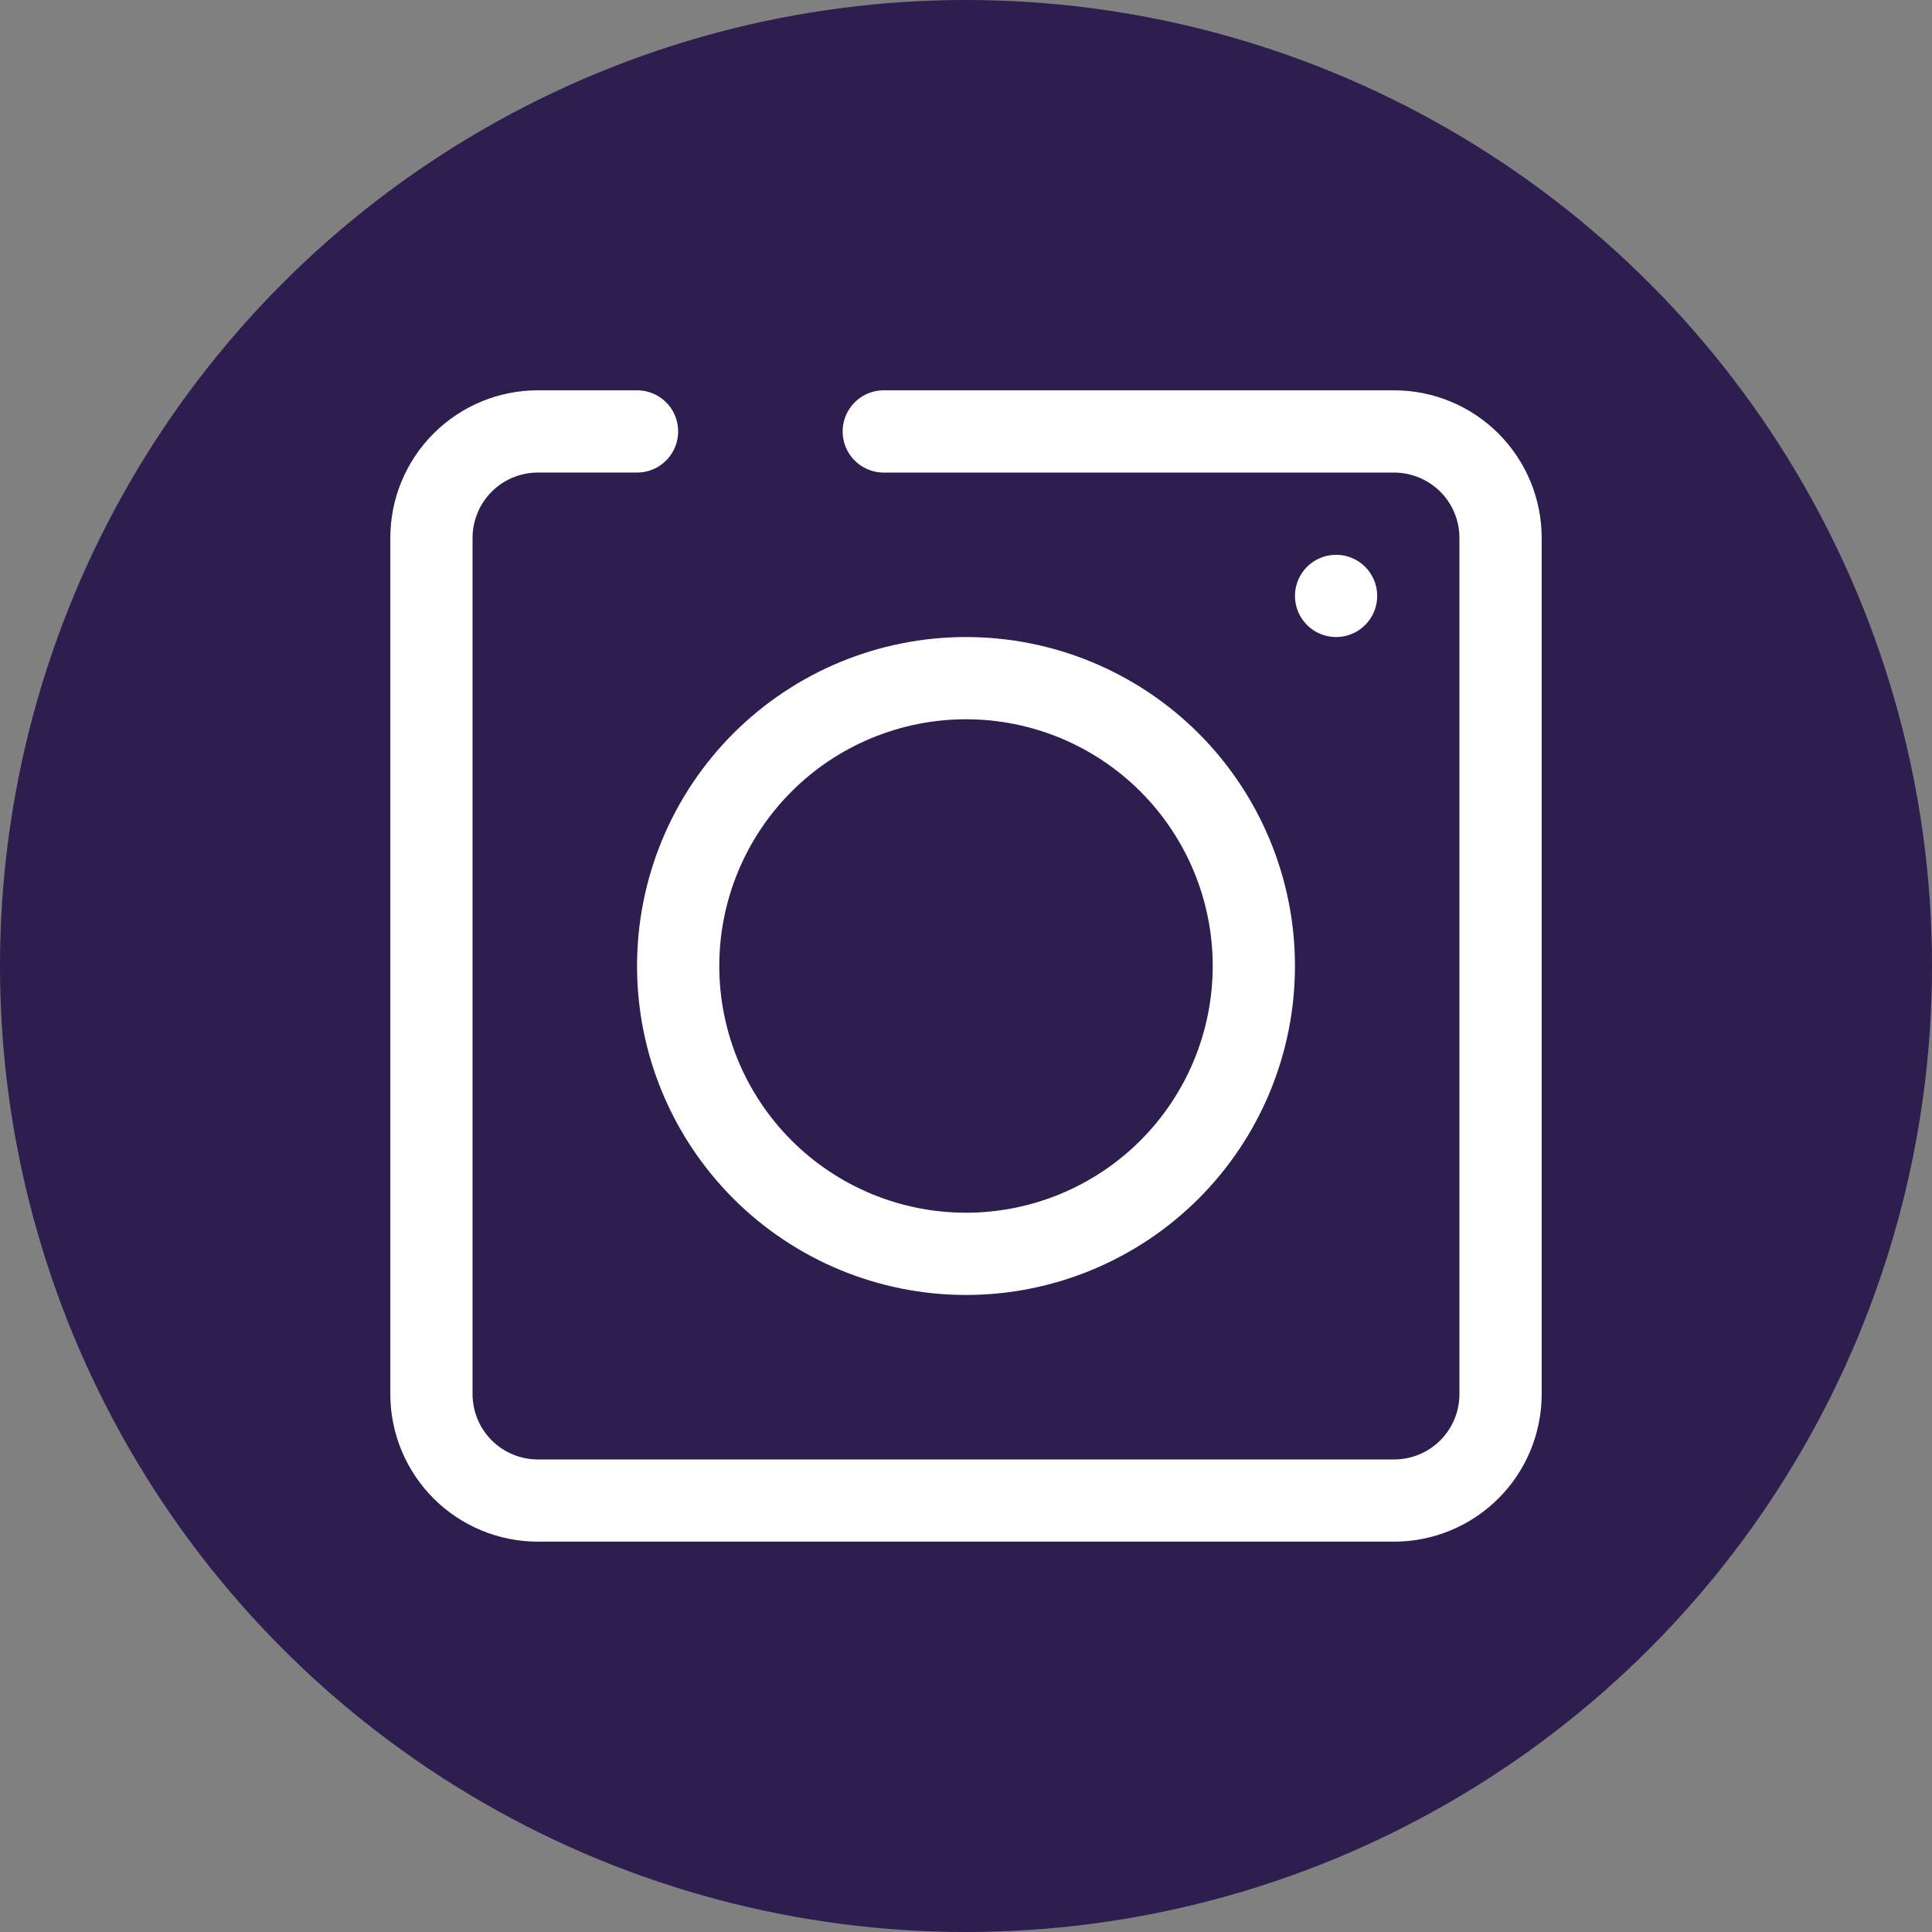 <?xml version="1.0" encoding="UTF-8"?><svg xmlns="http://www.w3.org/2000/svg" width="740" height="740" viewBox="0 0 740 740"><rect x="0" y="0" width="740" height="740" fill="#808080" stroke="none"/><defs><style>.d{fill:#fff;}.e{fill:#2e1d4f;}</style></defs><g id="a"/><g id="b"><g id="c"><g><circle class="e" cx="370" cy="370" r="370"/><g><path class="d" d="M533.96,149.5h-195.46c-5.63,0-10.83,3-13.64,7.88s-2.81,10.88,0,15.75,8.01,7.88,13.64,7.88h195.46c6.64,0,13.01,2.64,17.71,7.33s7.33,11.07,7.33,17.71v327.92c0,6.64-2.64,13.01-7.33,17.71s-11.07,7.33-17.71,7.33H206.04c-6.64,0-13.01-2.64-17.71-7.33-4.7-4.7-7.33-11.07-7.33-17.71V206.04c0-6.64,2.64-13.01,7.33-17.71s11.07-7.33,17.71-7.33h37.96c5.63,0,10.83-3,13.64-7.88s2.81-10.88,0-15.75-8.01-7.88-13.64-7.88h-37.96c-14.99,0-29.38,5.96-39.98,16.56-10.61,10.6-16.56,24.99-16.56,39.98v327.92c0,14.99,5.96,29.38,16.56,39.98,10.6,10.61,24.99,16.56,39.98,16.56h327.92c14.99,0,29.38-5.96,39.98-16.56,10.61-10.6,16.56-24.99,16.56-39.98V206.04c0-14.99-5.96-29.38-16.56-39.98-10.6-10.61-24.99-16.56-39.98-16.56h0Z"/><path class="d" d="M527.5,228.25c0,8.7-7.05,15.75-15.75,15.75s-15.75-7.05-15.75-15.75,7.05-15.75,15.75-15.75,15.75,7.05,15.75,15.75"/><path class="d" d="M244,370c0,33.42,13.27,65.46,36.9,89.1,23.63,23.63,55.68,36.9,89.1,36.9s65.46-13.28,89.1-36.9c23.63-23.63,36.9-55.68,36.9-89.1s-13.28-65.46-36.9-89.1c-23.63-23.63-55.68-36.9-89.1-36.9s-65.46,13.27-89.1,36.9c-23.63,23.63-36.9,55.68-36.9,89.1Zm126-94.5c25.06,0,49.1,9.96,66.82,27.68s27.68,41.76,27.68,66.82-9.96,49.1-27.68,66.82-41.76,27.68-66.82,27.68-49.1-9.96-66.82-27.68-27.68-41.76-27.68-66.82,9.96-49.1,27.68-66.82c17.72-17.72,41.76-27.68,66.82-27.68Z"/></g></g></g></g></svg>